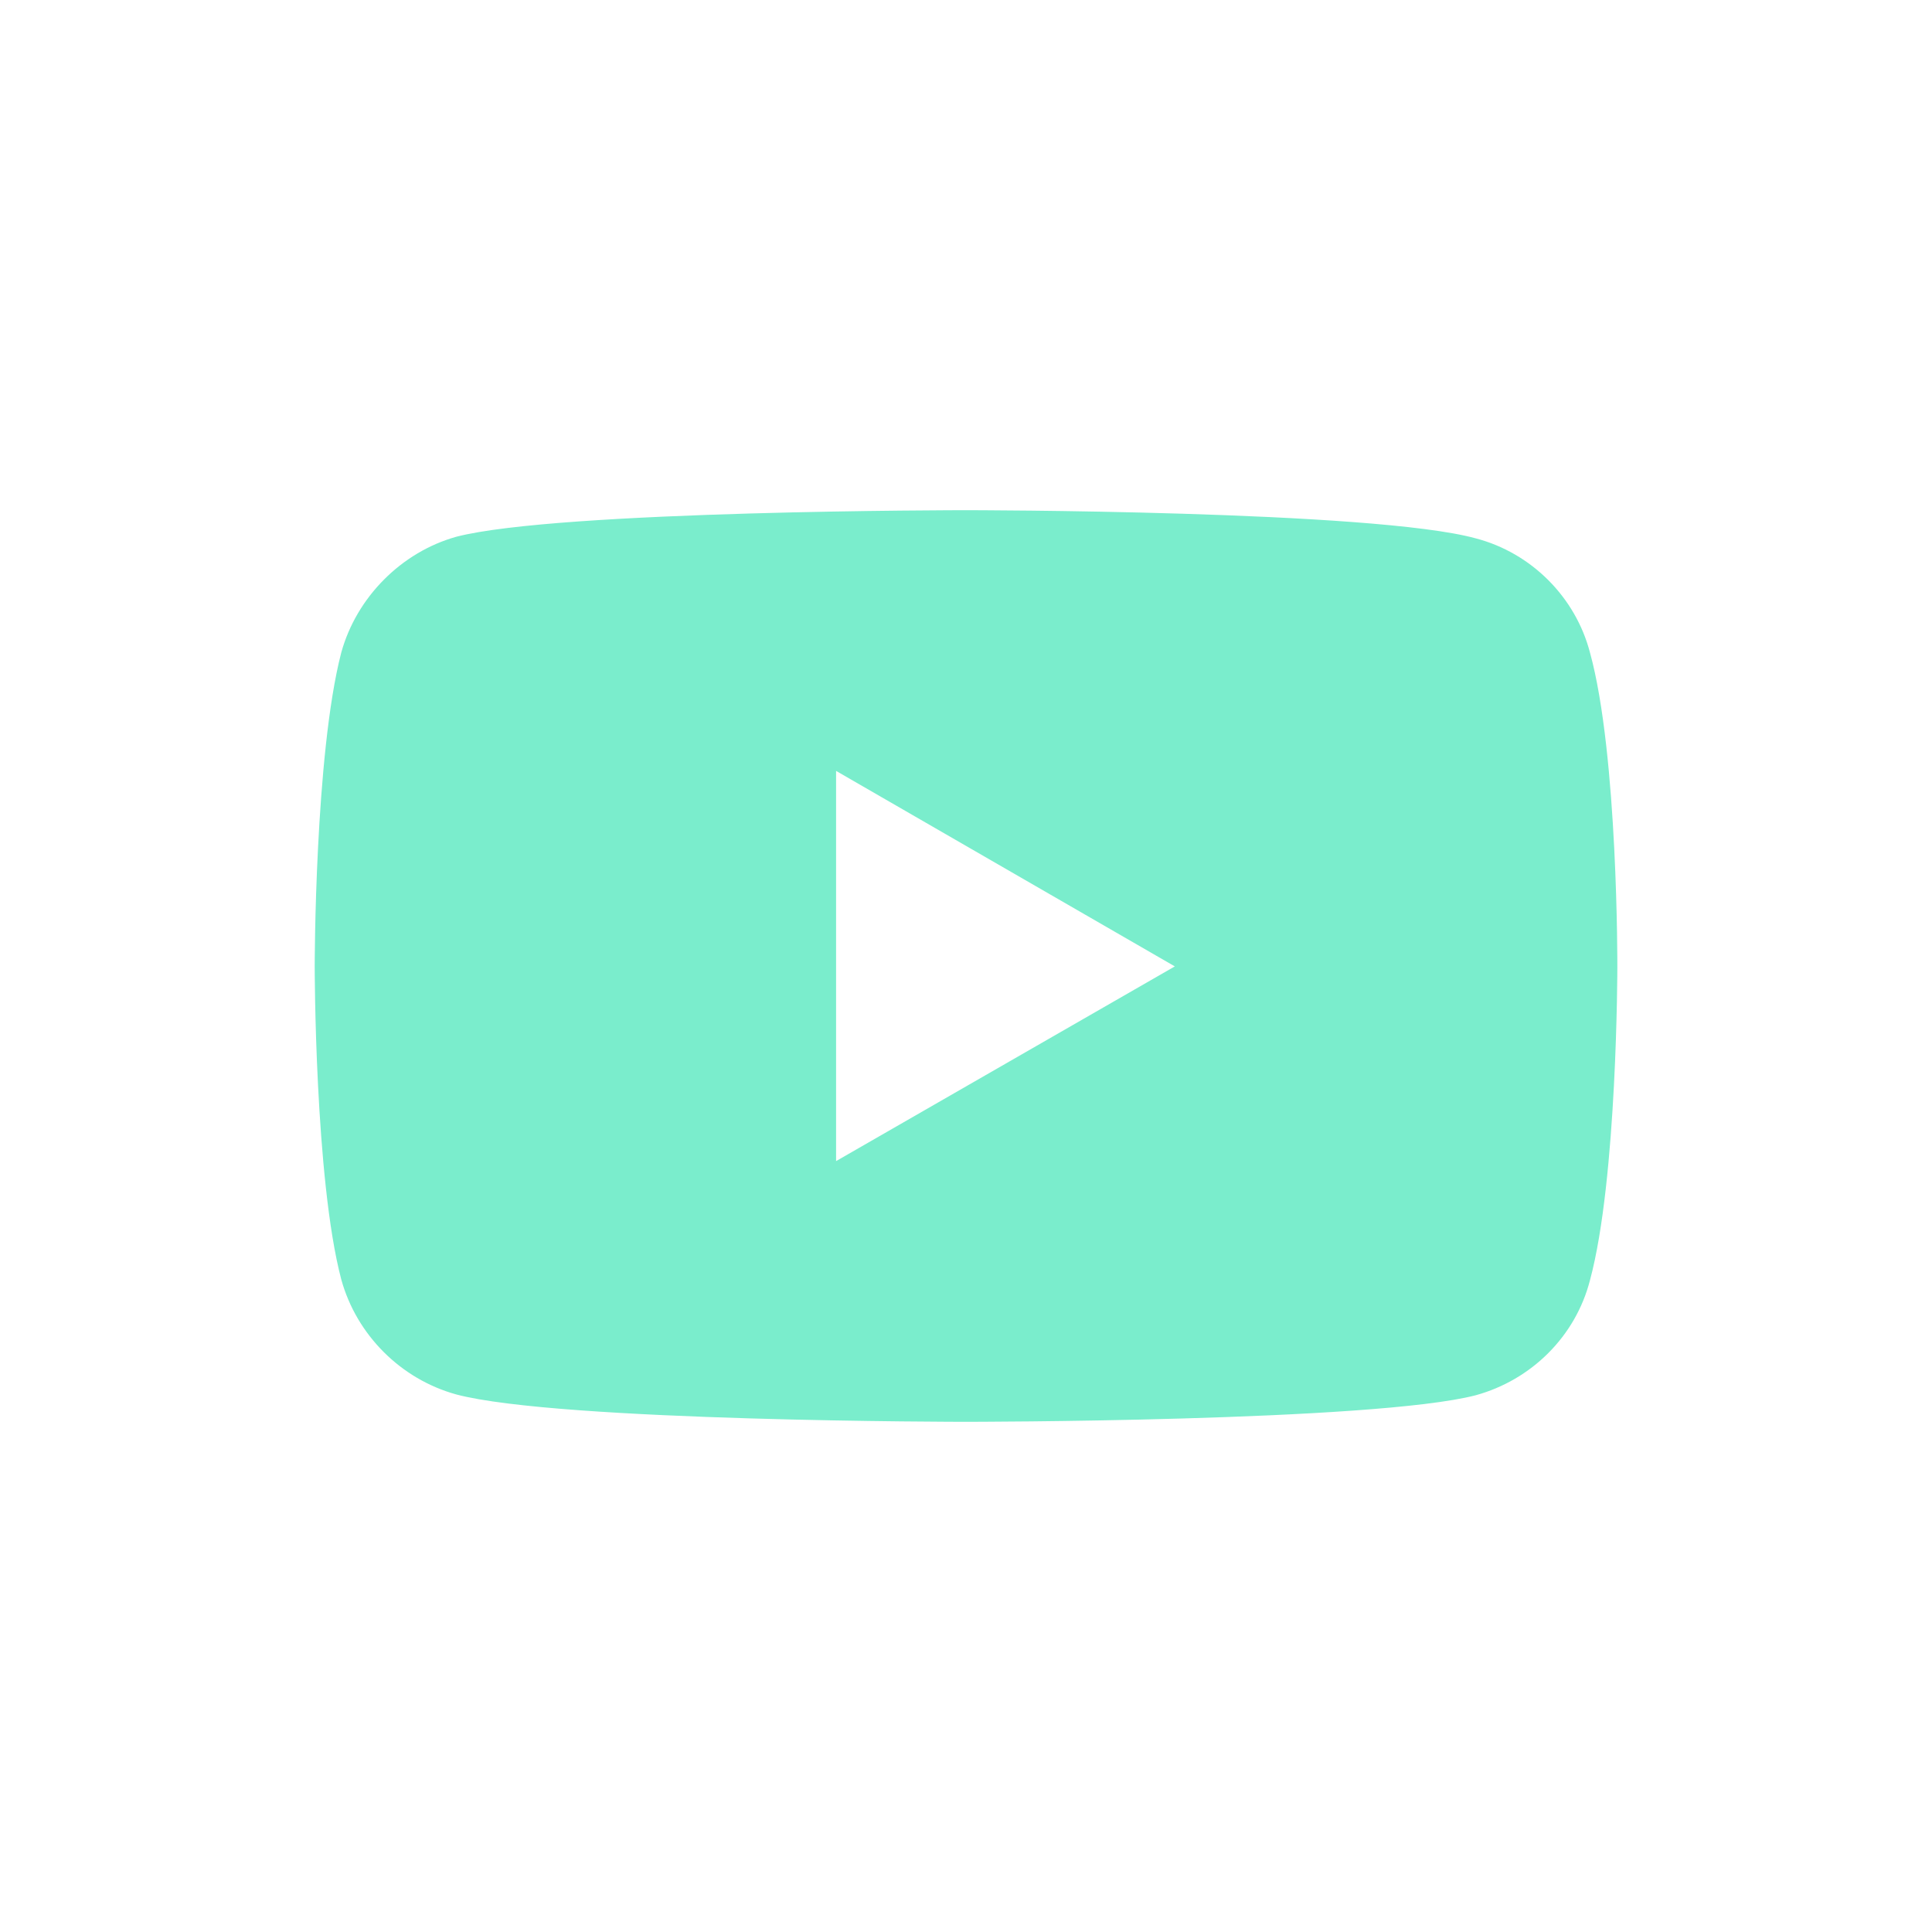 <svg width="150" height="150" viewBox="0 0 150 150" fill="none" xmlns="http://www.w3.org/2000/svg">
<g clip-path="url(#clip0_1308_48)">
<path d="M74.971 39.611C74.971 39.611 43.361 39.611 35.428 41.673C31.18 42.86 27.682 46.358 26.495 50.668C24.434 58.602 24.434 75.031 24.434 75.031C24.434 75.031 24.434 91.523 26.495 99.332C27.682 103.642 31.117 107.078 35.428 108.265C43.424 110.389 74.971 110.389 74.971 110.389C74.971 110.389 106.643 110.389 114.576 108.327C118.887 107.14 122.322 103.767 123.446 99.394C125.57 91.523 125.57 75.094 125.57 75.094C125.57 75.094 125.633 58.602 123.446 50.668C122.322 46.358 118.887 42.922 114.576 41.798C106.643 39.611 74.971 39.611 74.971 39.611ZM64.913 59.852L91.213 75.031L64.913 90.148V59.852Z" fill="#7AEDCC"/>
</g>
<defs>
<clipPath id="clip0_1308_48">
<rect width="150" height="150" fill="white"/>
</clipPath>
</defs>
</svg>
